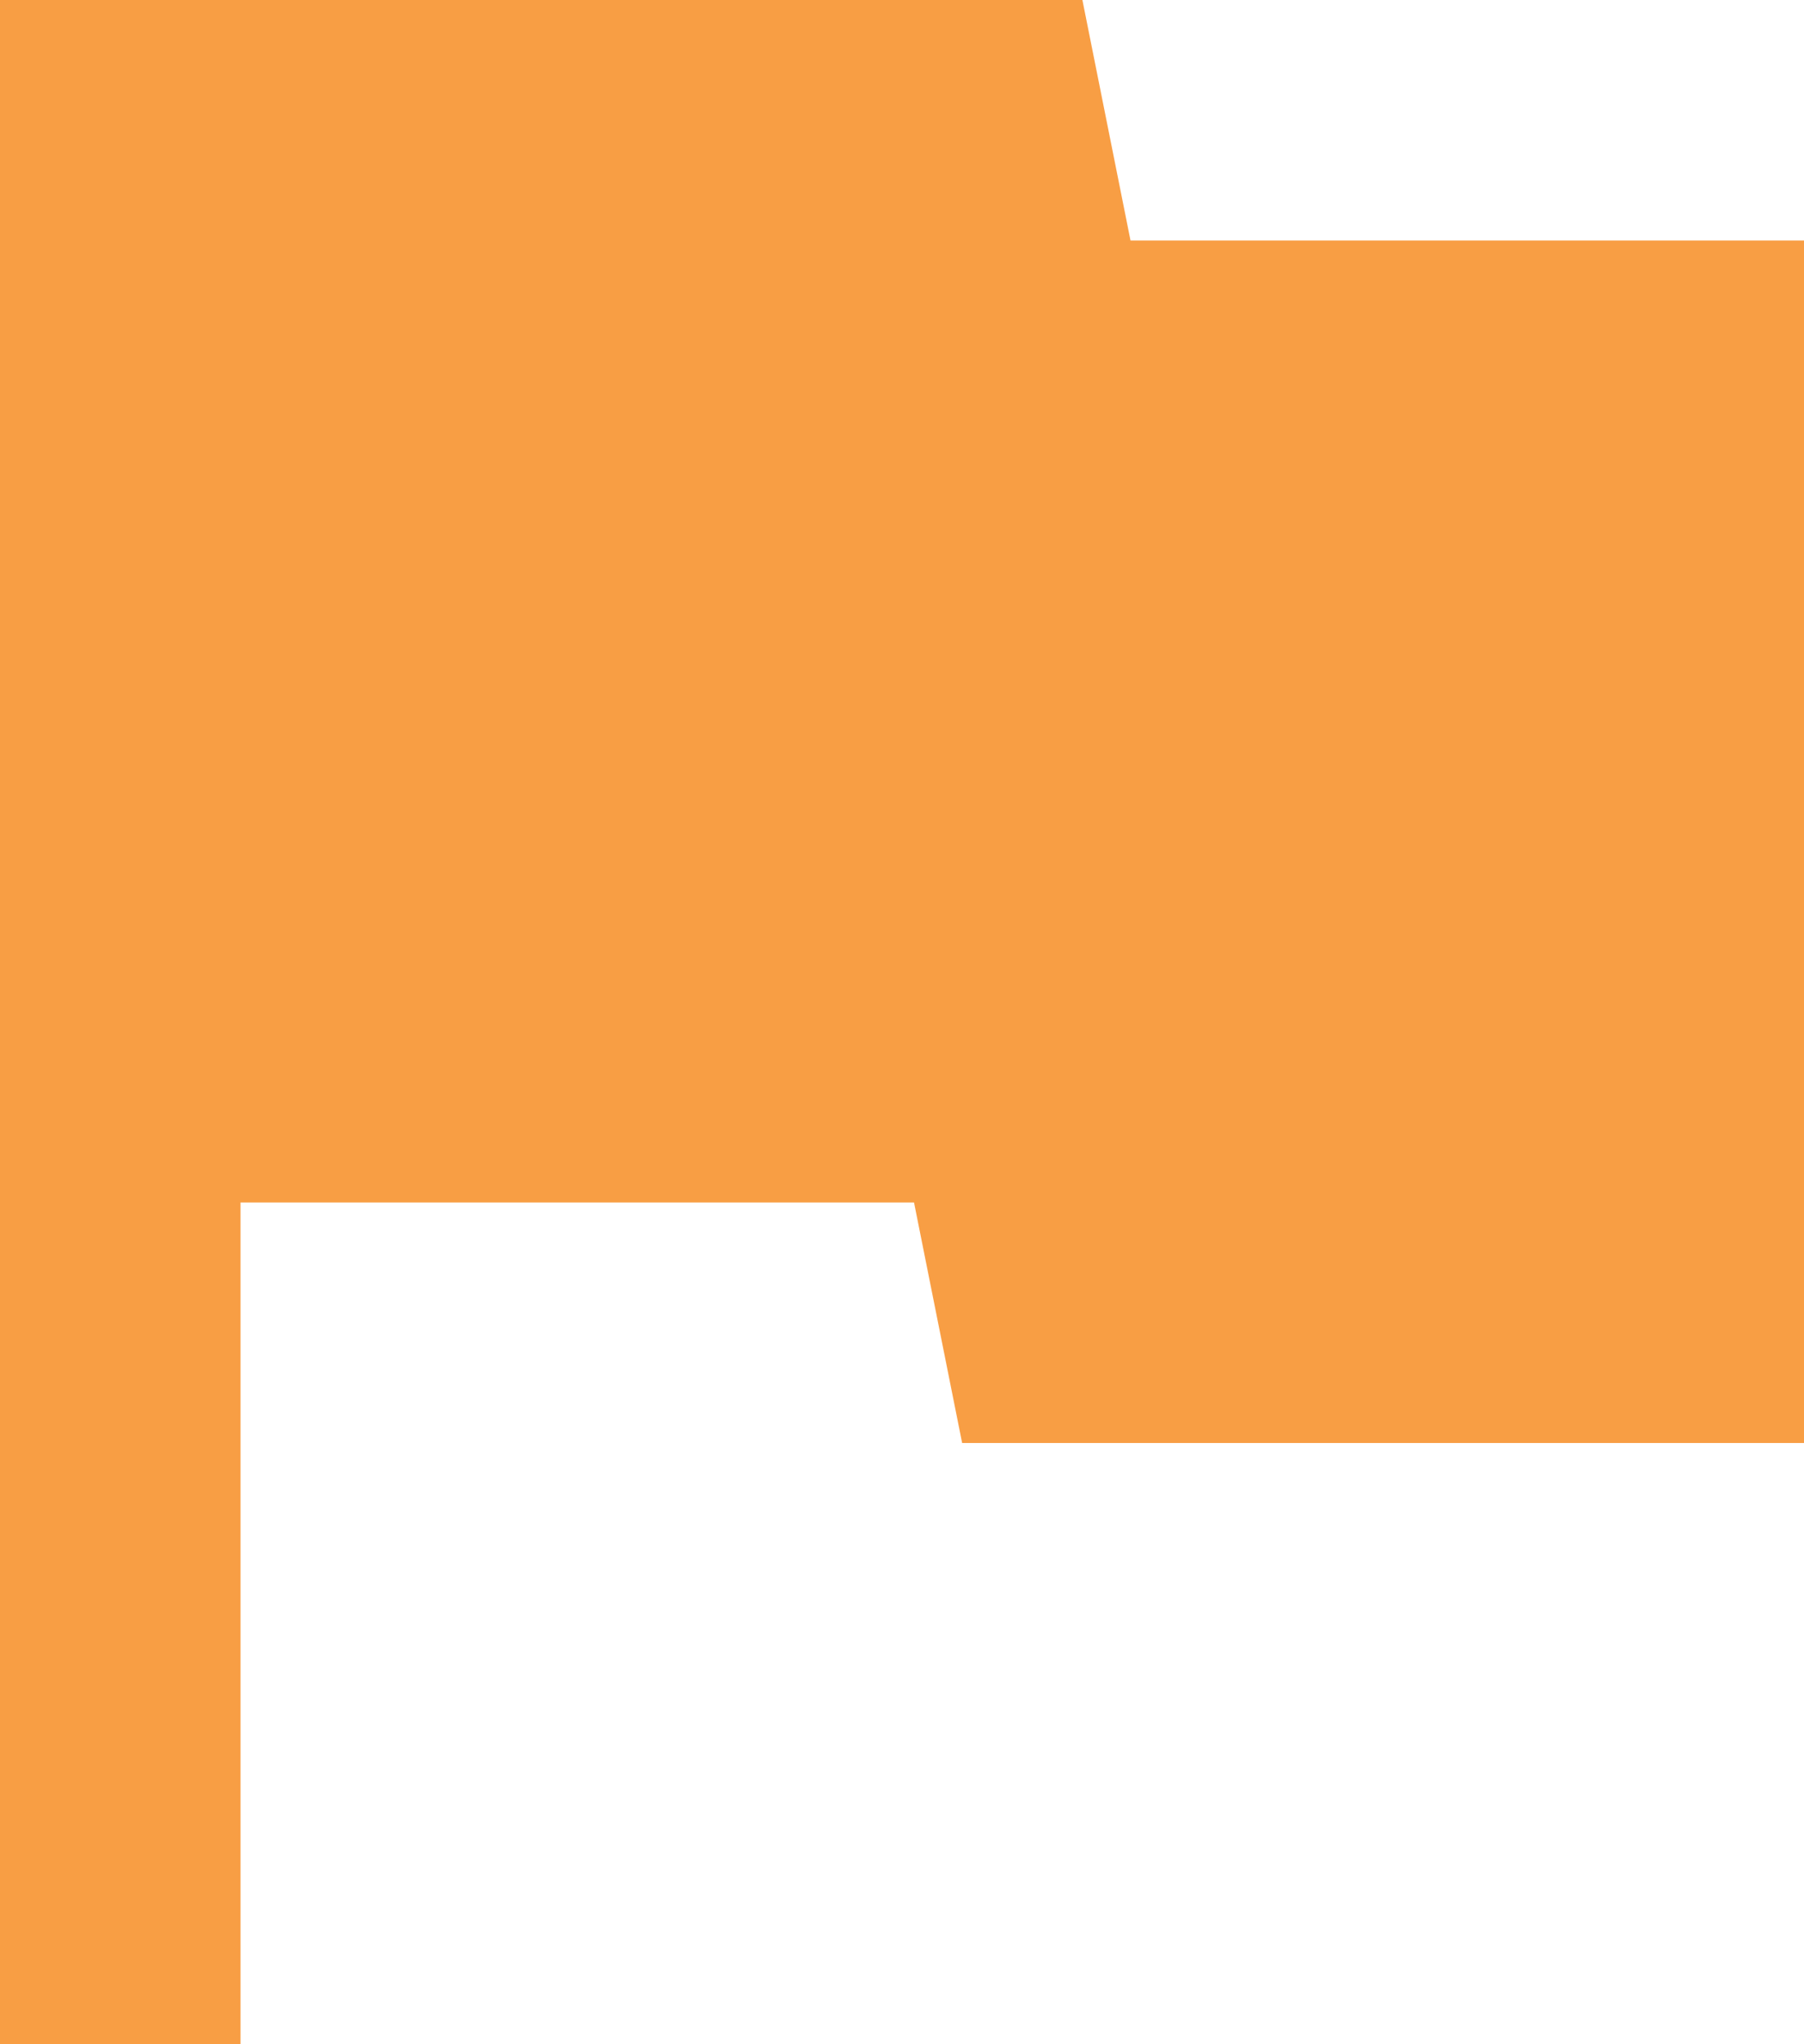 <svg xmlns="http://www.w3.org/2000/svg" width="22.5" height="25.5" viewBox="0 0 22.5 25.5">
  <path id="Icon_material-flag" data-name="Icon material-flag" d="M21.6,9,21,6H7.5V31.5h3V21h8.4l.6,3H30V9Z" transform="translate(-7.5 -6)" fill="#f89e44"/>
</svg>
